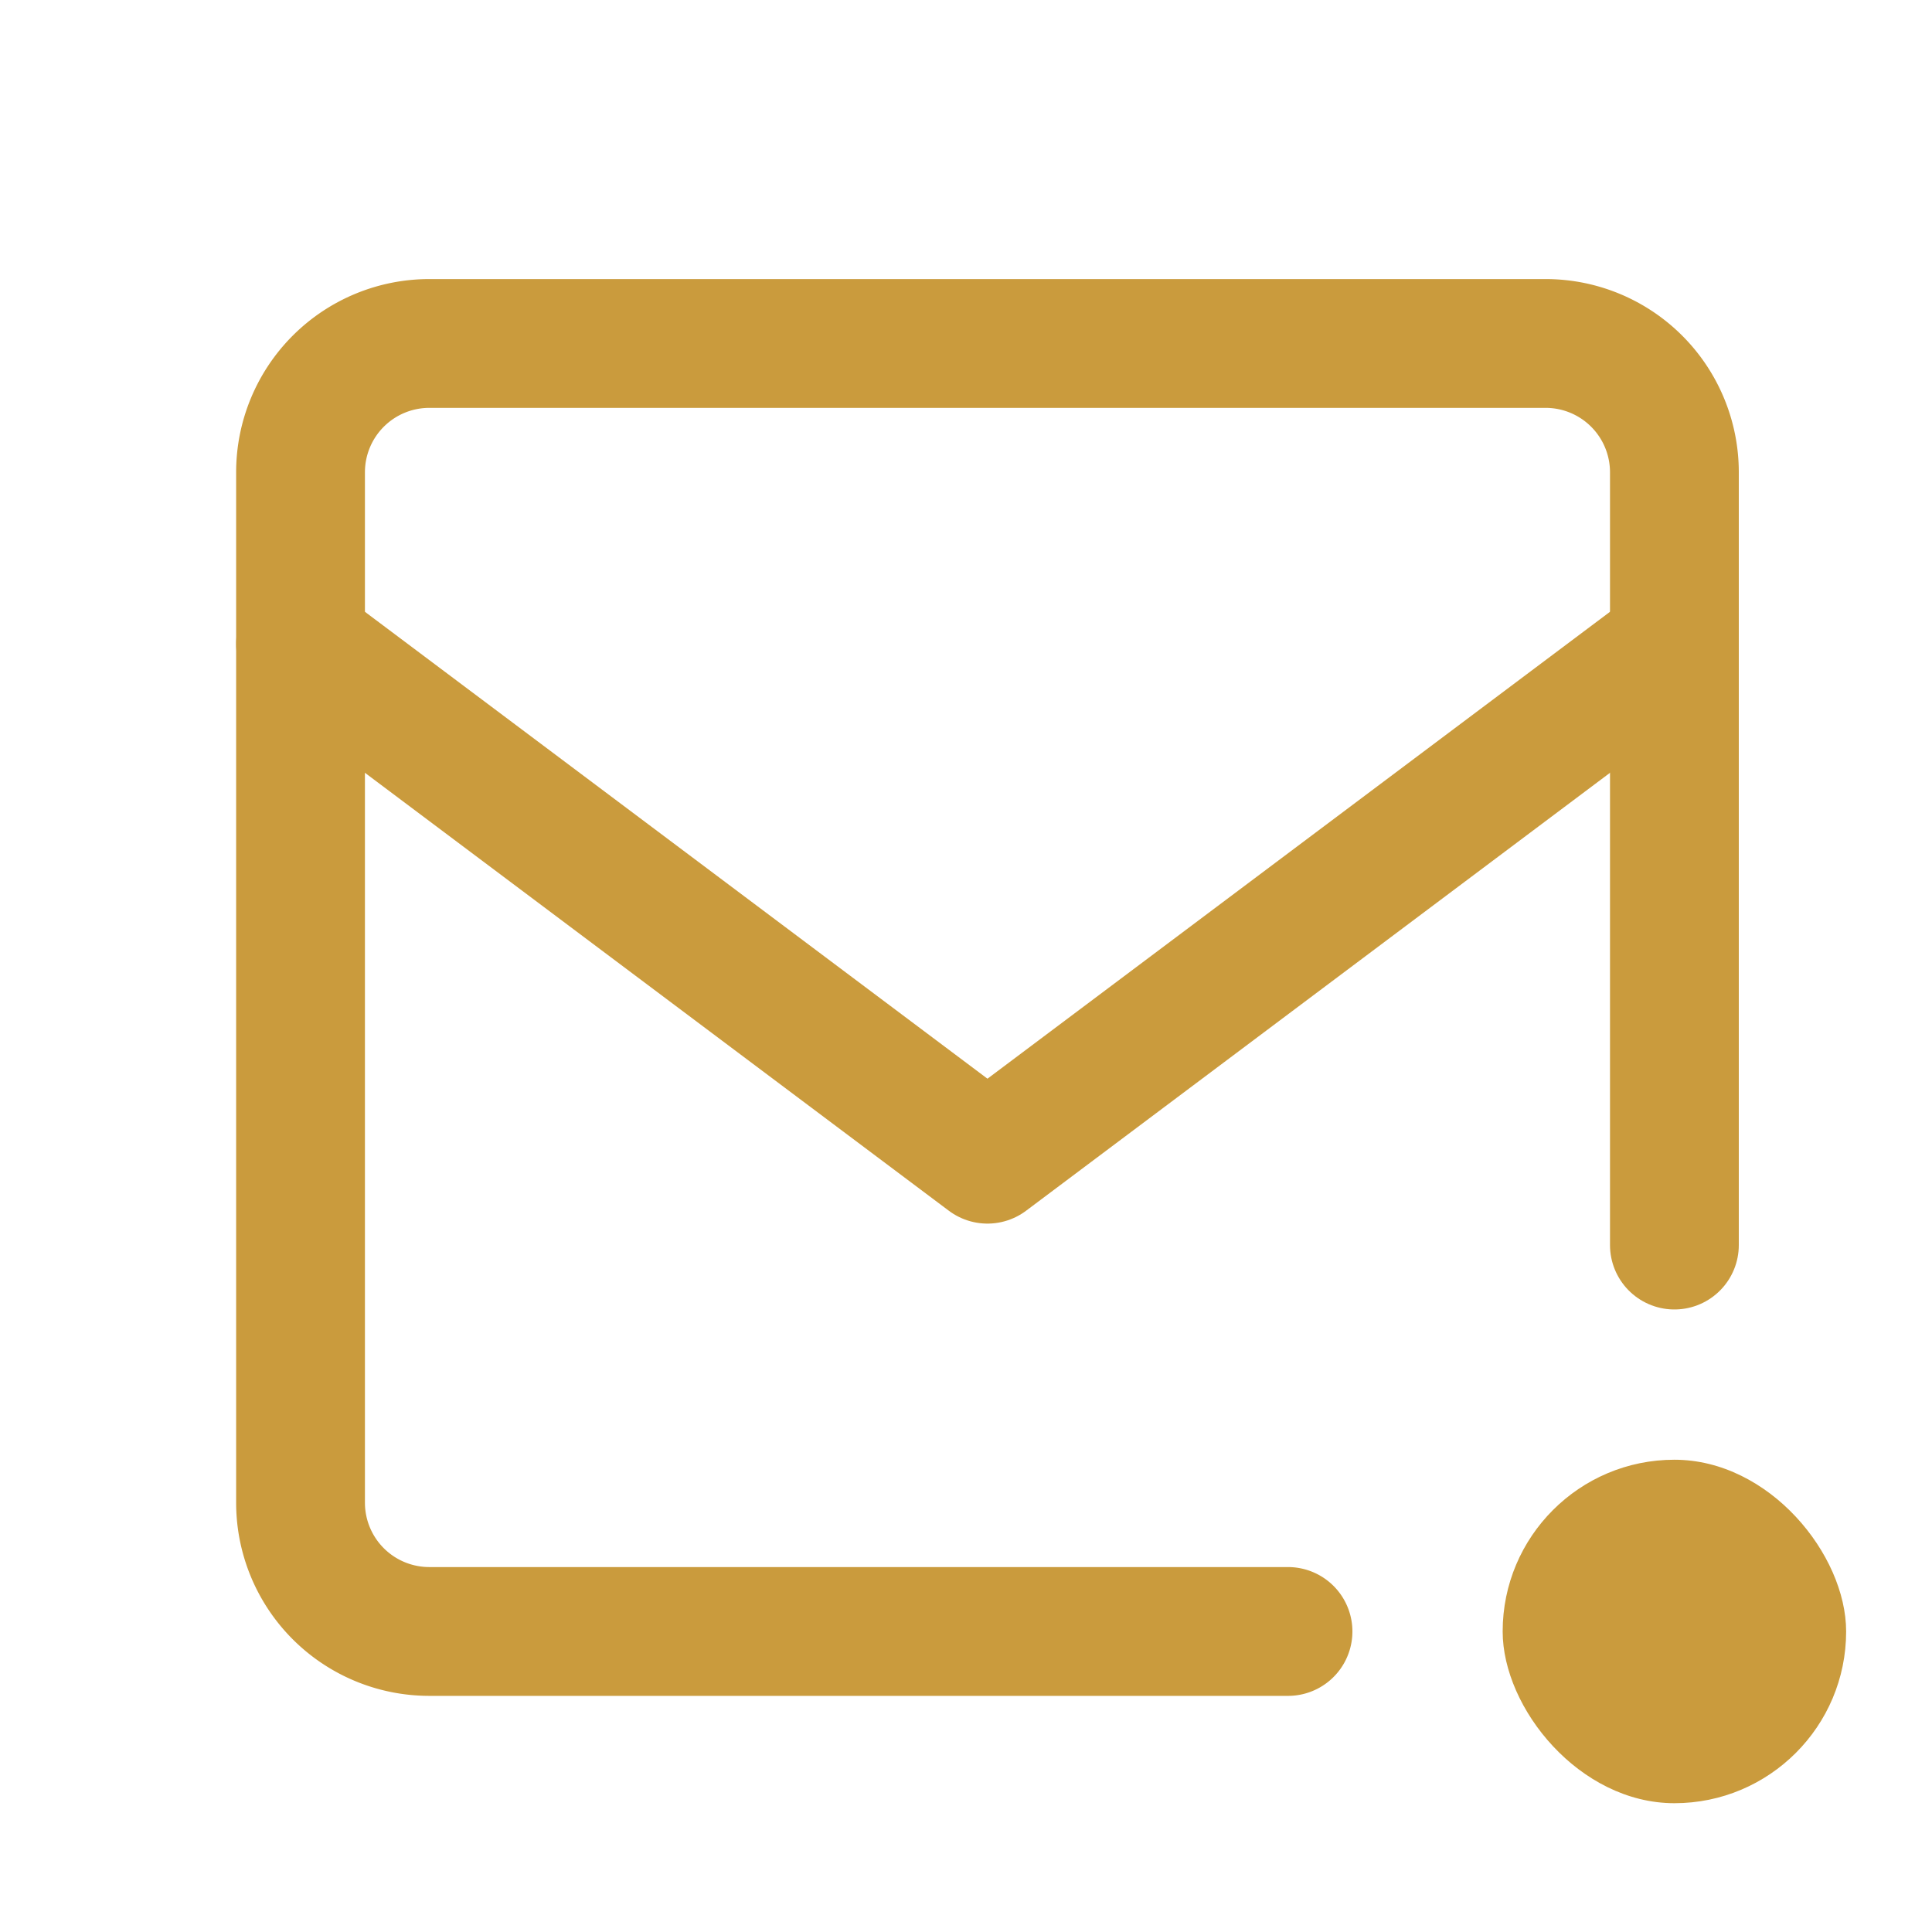 <svg xmlns="http://www.w3.org/2000/svg" width="45" height="45" viewBox="0 0 45 45">
  <g id="icon_flow1" transform="translate(-546 -7484)">
    <g id="グループ_16" data-name="グループ 16">
      <path id="パス_256" data-name="パス 256" d="M31,39H11a3,3,0,0,1-3-3V12a3,3,0,0,1,3-3H37a3,3,0,0,1,3,3v4" transform="translate(545 7483)" fill="none" stroke="#ca9b3d" stroke-linecap="round" stroke-linejoin="round" stroke-width="3"/>
      <line id="線_47" data-name="線 47" y2="14" transform="translate(585 7499)" fill="none" stroke="#ca9b3d" stroke-linecap="round" stroke-linejoin="round" stroke-width="3"/>
      <path id="パス_257" data-name="パス 257" d="M8,16,24,28,40,16" transform="translate(545 7483)" fill="none" stroke="#ca9b3d" stroke-linecap="round" stroke-linejoin="round" stroke-width="3"/>
      <rect id="長方形_39" data-name="長方形 39" width="8" height="8" rx="4" transform="translate(581 7518)" fill="#ca9b3d"/>
    </g>
    <rect id="長方形_169" data-name="長方形 169" width="45" height="45" transform="translate(546 7484)" fill="none"/>
  </g>
</svg>
